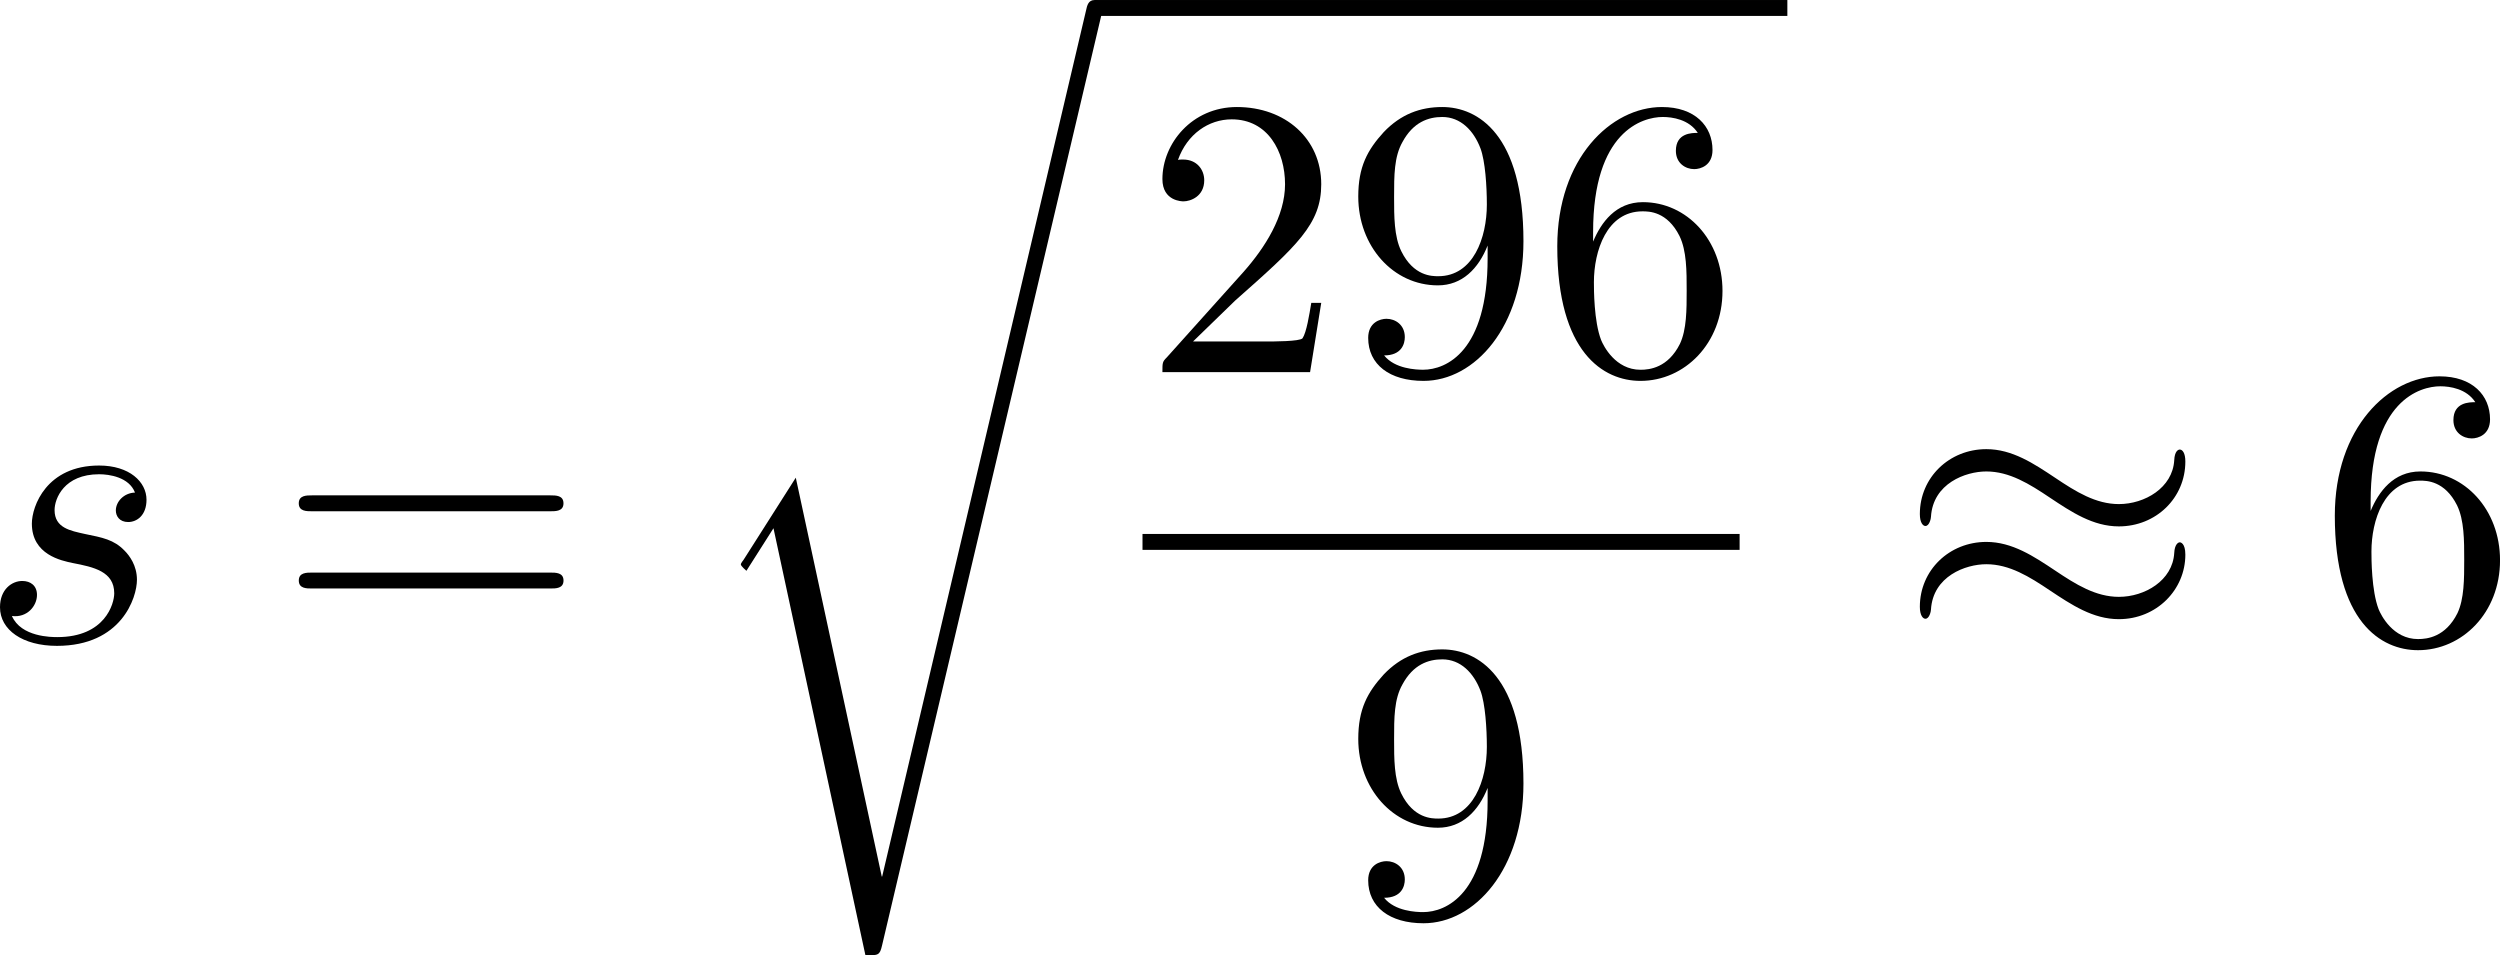 <?xml version="1.0" encoding="UTF-8" standalone="no"?>
<!-- This file was generated by dvisvgm 2.13.1 -->

<svg
   version="1.1"
   width="100.111"
   height="38.257"
   viewBox="4.552 50.981 75.083 28.692"
   id="svg322"
   xmlns:xlink="http://www.w3.org/1999/xlink"
   xmlns="http://www.w3.org/2000/svg"
   xmlns:svg="http://www.w3.org/2000/svg">
  <defs
     id="defs1">
    <path
       id="g2-105"
       d="m 2.711,-5.23 c 0,-0.134 -0.1,-0.318 -0.335,-0.318 -0.226,0 -0.469,0.218 -0.469,0.46 0,0.142 0.109,0.318 0.335,0.318 0.243,0 0.469,-0.234 0.469,-0.46 z m -1.707,4.251 c -0.033,0.109 -0.075,0.209 -0.075,0.351 0,0.393 0.335,0.711 0.795,0.711 0.837,0 1.205,-1.155 1.205,-1.28 0,-0.109 -0.109,-0.109 -0.134,-0.109 -0.117,0 -0.126,0.05 -0.159,0.142 -0.192,0.669 -0.561,1.013 -0.887,1.013 -0.167,0 -0.209,-0.109 -0.209,-0.293 0,-0.192 0.059,-0.351 0.134,-0.536 0.084,-0.226 0.176,-0.452 0.268,-0.669 0.075,-0.201 0.377,-0.962 0.41,-1.063 0.025,-0.084 0.05,-0.184 0.05,-0.268 0,-0.393 -0.335,-0.711 -0.795,-0.711 -0.828,0 -1.213,1.138 -1.213,1.28 0,0.109 0.117,0.109 0.142,0.109 0.117,0 0.126,-0.042 0.151,-0.134 0.218,-0.72 0.586,-1.021 0.895,-1.021 0.134,0 0.209,0.067 0.209,0.293 0,0.192 -0.05,0.318 -0.259,0.837 z" />
    <path
       id="g2-110"
       d="m 1.021,-0.527 c -0.033,0.109 -0.084,0.318 -0.084,0.343 0,0.184 0.151,0.268 0.285,0.268 0.151,0 0.285,-0.109 0.326,-0.184 0.042,-0.075 0.109,-0.343 0.151,-0.519 0.042,-0.159 0.134,-0.544 0.184,-0.753 0.05,-0.184 0.1,-0.368 0.142,-0.561 0.092,-0.343 0.109,-0.41 0.351,-0.753 0.234,-0.335 0.628,-0.77 1.255,-0.77 0.485,0 0.494,0.427 0.494,0.586 0,0.502 -0.36,1.431 -0.494,1.783 -0.092,0.234 -0.126,0.31 -0.126,0.452 0,0.444 0.368,0.72 0.795,0.72 0.837,0 1.205,-1.155 1.205,-1.28 0,-0.109 -0.109,-0.109 -0.134,-0.109 -0.117,0 -0.126,0.05 -0.159,0.142 -0.192,0.669 -0.552,1.013 -0.887,1.013 -0.176,0 -0.209,-0.117 -0.209,-0.293 0,-0.192 0.042,-0.301 0.192,-0.678 0.1,-0.259 0.444,-1.147 0.444,-1.615 0,-0.812 -0.644,-0.954 -1.088,-0.954 -0.695,0 -1.163,0.427 -1.414,0.762 -0.059,-0.577 -0.552,-0.762 -0.895,-0.762 -0.36,0 -0.552,0.259 -0.661,0.452 -0.184,0.31 -0.301,0.787 -0.301,0.828 0,0.109 0.117,0.109 0.142,0.109 0.117,0 0.126,-0.025 0.184,-0.251 0.126,-0.494 0.285,-0.904 0.611,-0.904 0.218,0 0.276,0.184 0.276,0.41 0,0.159 -0.075,0.469 -0.134,0.695 -0.059,0.226 -0.142,0.569 -0.184,0.753 z" />
    <path
       id="g2-111"
       d="m 4.444,-2.226 c 0,-0.929 -0.695,-1.465 -1.515,-1.465 -1.239,0 -2.41,1.163 -2.41,2.31 0,0.837 0.611,1.465 1.523,1.465 1.197,0 2.402,-1.105 2.402,-2.31 z m -2.393,2.075 c -0.418,0 -0.837,-0.268 -0.837,-0.929 0,-0.343 0.159,-1.163 0.485,-1.64 0.36,-0.519 0.845,-0.736 1.222,-0.736 0.452,0 0.837,0.31 0.837,0.929 0,0.201 -0.1,1.029 -0.469,1.615 -0.318,0.494 -0.82,0.762 -1.239,0.762 z" />
    <path
       id="g2-120"
       d="m 2.084,-0.887 c -0.084,0.285 -0.36,0.736 -0.787,0.736 -0.025,0 -0.276,0 -0.452,-0.117 0.343,-0.109 0.368,-0.41 0.368,-0.46 0,-0.184 -0.142,-0.31 -0.335,-0.31 -0.234,0 -0.477,0.201 -0.477,0.51 0,0.418 0.469,0.611 0.879,0.611 0.385,0 0.728,-0.243 0.937,-0.594 0.201,0.444 0.661,0.594 0.996,0.594 0.962,0 1.473,-1.046 1.473,-1.28 0,-0.109 -0.109,-0.109 -0.134,-0.109 -0.117,0 -0.126,0.042 -0.159,0.142 -0.176,0.577 -0.678,1.013 -1.147,1.013 -0.335,0 -0.51,-0.226 -0.51,-0.544 0,-0.218 0.201,-0.979 0.435,-1.908 0.167,-0.644 0.544,-0.854 0.82,-0.854 0.017,0 0.276,0 0.452,0.117 -0.268,0.075 -0.368,0.31 -0.368,0.46 0,0.184 0.142,0.31 0.335,0.31 0.192,0 0.469,-0.159 0.469,-0.51 0,-0.469 -0.536,-0.611 -0.87,-0.611 -0.418,0 -0.753,0.276 -0.937,0.594 C 2.921,-3.44 2.536,-3.691 2.067,-3.691 c -0.937,0 -1.473,1.029 -1.473,1.28 0,0.109 0.117,0.109 0.142,0.109 0.109,0 0.117,-0.033 0.159,-0.142 0.209,-0.653 0.736,-1.013 1.147,-1.013 0.276,0 0.502,0.151 0.502,0.552 0,0.167 -0.1,0.586 -0.176,0.87 z" />
    <path
       id="g4-49"
       d="m 2.803,-5.322 c 0,-0.226 -0.017,-0.234 -0.251,-0.234 -0.536,0.527 -1.297,0.536 -1.64,0.536 V -4.72 c 0.201,0 0.753,0 1.213,-0.234 v 4.268 c 0,0.276 0,0.385 -0.837,0.385 H 0.971 V 0 c 0.151,-0.008 1.18,-0.033 1.49,-0.033 0.259,0 1.314,0.025 1.498,0.033 V -0.301 H 3.64 c -0.837,0 -0.837,-0.109 -0.837,-0.385 z" />
    <path
       id="g4-50"
       d="M 4.226,-1.523 H 3.942 C 3.917,-1.339 3.833,-0.845 3.724,-0.762 3.657,-0.711 3.013,-0.711 2.896,-0.711 H 1.356 c 0.879,-0.778 1.172,-1.013 1.674,-1.406 0.619,-0.494 1.197,-1.013 1.197,-1.808 0,-1.013 -0.887,-1.632 -1.958,-1.632 -1.038,0 -1.741,0.728 -1.741,1.498 0,0.427 0.36,0.469 0.444,0.469 0.201,0 0.444,-0.142 0.444,-0.444 0,-0.151 -0.059,-0.444 -0.494,-0.444 0.259,-0.594 0.828,-0.778 1.222,-0.778 0.837,0 1.272,0.653 1.272,1.331 0,0.728 -0.519,1.306 -0.787,1.607 L 0.611,-0.326 C 0.527,-0.251 0.527,-0.234 0.527,0 h 3.448 z" />
    <path
       id="g4-61"
       d="m 6.427,-2.812 c 0.126,0 0.318,0 0.318,-0.209 0,-0.201 -0.201,-0.201 -0.31,-0.201 H 0.895 c -0.109,0 -0.31,0 -0.31,0.201 0,0.209 0.192,0.209 0.318,0.209 z m 0.008,1.841 c 0.109,0 0.31,0 0.31,-0.201 0,-0.209 -0.192,-0.209 -0.318,-0.209 H 0.904 c -0.126,0 -0.318,0 -0.318,0.209 0,0.201 0.201,0.201 0.31,0.201 z" />
    <path
       id="g5-26"
       d="m 4.973,17.801 c 0,-0.562 0,-1.447 -0.753,-2.415 C 3.754,14.789 3.072,14.239 2.248,13.868 4.579,12.744 4.973,11.023 4.973,10.341 V 3.455 c 0,-0.741 0,-2.271 2.319,-3.419 0.096,-0.048 0.096,-0.072 0.096,-0.251 0,-0.251 0,-0.263 -0.263,-0.263 -0.167,0 -0.191,0 -0.502,0.143 C 5.44,0.251 4.268,1.196 4.017,2.654 3.981,2.893 3.981,3.001 3.981,3.802 v 5.523 c 0,0.371 0,0.992 -0.012,1.124 -0.108,1.255 -0.837,2.343 -2.2,3.096 -0.191,0.108 -0.203,0.12 -0.203,0.311 0,0.203 0.012,0.215 0.179,0.311 0.801,0.442 1.949,1.303 2.188,2.798 0.048,0.275 0.048,0.299 0.048,0.43 v 7.101 c 0,1.734 1.196,2.869 2.678,3.575 0.263,0.132 0.287,0.132 0.466,0.132 0.251,0 0.263,0 0.263,-0.263 0,-0.191 -0.012,-0.203 -0.108,-0.263 C 6.791,27.437 5.248,26.66 4.997,24.938 4.973,24.771 4.973,24.64 4.973,23.922 Z" />
    <path
       id="g5-27"
       d="m 4.973,17.61 c 0,-1.411 0.717,-2.63 2.319,-3.491 0.084,-0.048 0.096,-0.06 0.096,-0.251 0,-0.203 -0.012,-0.215 -0.143,-0.287 C 5.093,12.433 4.973,10.676 4.973,10.329 v -7.101 c 0,-1.733 -1.196,-2.869 -2.678,-3.575 -0.263,-0.132 -0.287,-0.132 -0.466,-0.132 -0.251,0 -0.263,0.012 -0.263,0.263 0,0.179 0,0.203 0.108,0.263 0.514,0.251 2.044,1.028 2.283,2.738 0.024,0.167 0.024,0.299 0.024,1.016 V 9.923 c 0,0.562 0,1.447 0.753,2.415 0.466,0.598 1.148,1.148 1.973,1.518 -2.331,1.124 -2.726,2.845 -2.726,3.527 v 6.886 c 0,0.622 0,1.315 -0.693,2.188 -0.538,0.669 -1.124,0.98 -1.638,1.231 -0.084,0.048 -0.084,0.096 -0.084,0.251 0,0.251 0.012,0.263 0.263,0.263 0.167,0 0.191,0 0.502,-0.143 1.184,-0.586 2.355,-1.53 2.606,-2.989 0.036,-0.239 0.036,-0.347 0.036,-1.148 z" />
    <path
       id="g5-80"
       d="M 5.033,6.384 0.789,11.632 C 0.693,11.752 0.681,11.776 0.681,11.824 c 0,0.132 0.108,0.132 0.323,0.132 h 9.911 l 1.028,-2.977 h -0.299 c -0.299,0.897 -1.1,1.626 -2.116,1.973 -0.191,0.06 -1.016,0.347 -2.774,0.347 H 1.674 L 5.822,6.169 C 5.906,6.061 5.93,6.025 5.93,5.978 5.93,5.93 5.918,5.918 5.846,5.81 L 1.961,0.478 h 4.734 c 1.363,0 4.113,0.084 4.949,2.319 h 0.299 L 10.915,0 H 1.004 C 0.681,0 0.669,0.012 0.669,0.383 Z" />
    <path
       id="g5-88"
       d="m 15.135,16.737 1.447,-3.826 h -0.299 c -0.466,1.243 -1.733,2.056 -3.108,2.415 -0.251,0.06 -1.423,0.371 -3.718,0.371 H 2.248 L 8.333,8.56 C 8.416,8.464 8.44,8.428 8.44,8.369 c 0,-0.024 0,-0.06 -0.084,-0.179 L 2.786,0.574 h 6.551 c 1.602,0 2.69,0.167 2.798,0.191 0.646,0.096 1.686,0.299 2.63,0.897 0.299,0.191 1.112,0.729 1.518,1.698 h 0.299 L 15.135,0 H 1.004 C 0.729,0 0.717,0.012 0.681,0.084 0.669,0.12 0.669,0.347 0.669,0.478 l 6.324,8.656 -6.193,7.257 c -0.12,0.143 -0.12,0.203 -0.12,0.215 0,0.132 0.108,0.132 0.323,0.132 z" />
    <path
       id="g5-112"
       d="m 5.069,13.868 c 0.371,0 0.383,-0.012 0.502,-0.239 L 12.111,-0.024 c 0.084,-0.155 0.084,-0.179 0.084,-0.215 0,-0.132 -0.096,-0.239 -0.239,-0.239 -0.155,0 -0.203,0.108 -0.263,0.239 L 5.523,12.625 2.977,6.695 1.315,7.974 1.494,8.165 2.343,7.52 Z" />
    <path
       id="g5-114"
       d="M 5.571,25.847 H 5.559 L 2.977,13.868 1.411,16.331 c -0.084,0.108 -0.084,0.132 -0.084,0.143 0,0.048 0.155,0.179 0.167,0.191 l 0.813,-1.279 2.762,12.828 c 0.395,0 0.43,0 0.502,-0.311 L 12.146,0.012 c 0.024,-0.084 0.048,-0.191 0.048,-0.251 0,-0.132 -0.096,-0.239 -0.239,-0.239 -0.191,0 -0.227,0.155 -0.263,0.323 z" />
    <path
       id="g0-0"
       d="m 7.878,-2.75 c 0.203,0 0.418,0 0.418,-0.239 0,-0.239 -0.215,-0.239 -0.418,-0.239 H 1.411 c -0.203,0 -0.418,0 -0.418,0.239 0,0.239 0.215,0.239 0.418,0.239 z" />
    <path
       id="g0-2"
       d="M 4.651,-3.324 2.26,-5.703 C 2.116,-5.846 2.092,-5.87 1.997,-5.87 c -0.12,0 -0.239,0.108 -0.239,0.239 0,0.084 0.024,0.108 0.155,0.239 l 2.391,2.403 -2.391,2.403 C 1.781,-0.454 1.757,-0.43 1.757,-0.347 c 0,0.132 0.12,0.239 0.239,0.239 0.096,0 0.12,-0.024 0.263,-0.167 l 2.379,-2.379 2.475,2.475 c 0.024,0.012 0.108,0.072 0.179,0.072 0.143,0 0.239,-0.108 0.239,-0.239 0,-0.024 0,-0.072 -0.036,-0.132 -0.012,-0.024 -1.913,-1.901 -2.511,-2.511 l 2.188,-2.188 c 0.06,-0.072 0.239,-0.227 0.299,-0.299 0.012,-0.024 0.06,-0.072 0.06,-0.155 0,-0.132 -0.096,-0.239 -0.239,-0.239 -0.096,0 -0.143,0.048 -0.275,0.179 z" />
    <path
       id="g0-25"
       d="m 8.632,-5.404 c 0,-0.251 -0.084,-0.359 -0.167,-0.359 -0.048,0 -0.155,0.048 -0.167,0.323 -0.048,0.825 -0.885,1.315 -1.662,1.315 -0.693,0 -1.291,-0.371 -1.913,-0.789 -0.646,-0.43 -1.291,-0.861 -2.068,-0.861 -1.112,0 -1.997,0.849 -1.997,1.949 0,0.263 0.096,0.359 0.167,0.359 0.12,0 0.167,-0.227 0.167,-0.275 0.06,-1.004 1.04,-1.363 1.662,-1.363 0.693,0 1.291,0.371 1.913,0.789 0.646,0.43 1.291,0.861 2.068,0.861 1.112,0 1.997,-0.849 1.997,-1.949 z m 0,2.798 c 0,-0.347 -0.143,-0.371 -0.167,-0.371 -0.048,0 -0.155,0.06 -0.167,0.323 -0.048,0.825 -0.885,1.315 -1.662,1.315 -0.693,0 -1.291,-0.371 -1.913,-0.789 -0.646,-0.43 -1.291,-0.861 -2.068,-0.861 -1.112,0 -1.997,0.849 -1.997,1.949 0,0.263 0.096,0.359 0.167,0.359 0.12,0 0.167,-0.227 0.167,-0.275 0.06,-1.004 1.04,-1.363 1.662,-1.363 0.693,0 1.291,0.371 1.913,0.789 0.646,0.43 1.291,0.861 2.068,0.861 1.136,0 1.997,-0.885 1.997,-1.937 z" />
    <path
       id="g0-112"
       d="M 4.651,10.222 2.546,5.571 C 2.463,5.38 2.403,5.38 2.367,5.38 c -0.012,0 -0.072,0 -0.203,0.096 L 1.028,6.336 C 0.873,6.456 0.873,6.492 0.873,6.528 c 0,0.06 0.036,0.132 0.12,0.132 0.072,0 0.275,-0.167 0.406,-0.263 C 1.47,6.336 1.65,6.205 1.781,6.109 l 2.355,5.177 c 0.084,0.191 0.143,0.191 0.251,0.191 0.179,0 0.215,-0.072 0.299,-0.239 L 10.114,0 c 0.084,-0.167 0.084,-0.215 0.084,-0.239 0,-0.12 -0.096,-0.239 -0.239,-0.239 -0.096,0 -0.179,0.06 -0.275,0.251 z" />
    <path
       id="g1-58"
       d="m 2.295,-0.634 c 0,-0.347 -0.287,-0.634 -0.634,-0.634 -0.347,0 -0.634,0.287 -0.634,0.634 0,0.347 0.287,0.634 0.634,0.634 0.347,0 0.634,-0.287 0.634,-0.634 z" />
    <path
       id="g1-61"
       d="m 5.248,-8.512 c 0.06,-0.155 0.06,-0.203 0.06,-0.215 0,-0.132 -0.108,-0.239 -0.239,-0.239 -0.084,0 -0.167,0.036 -0.203,0.108 L 0.717,2.534 C 0.658,2.69 0.658,2.738 0.658,2.75 c 0,0.132 0.108,0.239 0.239,0.239 0.155,0 0.191,-0.084 0.263,-0.287 z" />
    <path
       id="g1-68"
       d="M 1.901,-0.933 C 1.781,-0.466 1.757,-0.371 0.813,-0.371 c -0.203,0 -0.335,0 -0.335,0.227 C 0.478,0 0.586,0 0.813,0 h 3.957 c 2.487,0 4.842,-2.523 4.842,-5.141 0,-1.686 -1.016,-3.025 -2.809,-3.025 H 2.786 c -0.227,0 -0.359,0 -0.359,0.227 0,0.143 0.108,0.143 0.347,0.143 0.155,0 0.371,0.012 0.514,0.024 0.191,0.024 0.263,0.06 0.263,0.191 0,0.048 -0.012,0.084 -0.048,0.227 z m 2.582,-6.408 C 4.591,-7.759 4.615,-7.795 5.129,-7.795 H 6.408 c 1.172,0 2.164,0.634 2.164,2.212 0,0.586 -0.239,2.546 -1.255,3.862 -0.347,0.442 -1.291,1.351 -2.762,1.351 H 3.204 c -0.167,0 -0.191,0 -0.263,-0.012 -0.12,-0.012 -0.155,-0.024 -0.155,-0.12 0,-0.036 0,-0.06 0.06,-0.275 z" />
    <path
       id="g1-69"
       d="m 8.464,-2.786 c 0.024,-0.06 0.06,-0.143 0.06,-0.167 0,-0.012 0,-0.132 -0.143,-0.132 -0.108,0 -0.132,0.072 -0.155,0.143 C 7.448,-1.172 7.006,-0.371 4.961,-0.371 H 3.216 c -0.167,0 -0.191,0 -0.263,-0.012 -0.12,-0.012 -0.155,-0.024 -0.155,-0.12 0,-0.036 0,-0.06 0.06,-0.275 l 0.813,-3.264 h 1.184 c 1.016,0 1.016,0.251 1.016,0.55 0,0.084 0,0.227 -0.084,0.586 -0.024,0.06 -0.036,0.096 -0.036,0.132 0,0.06 0.048,0.132 0.155,0.132 0.096,0 0.132,-0.06 0.179,-0.239 l 0.681,-2.798 c 0,-0.072 -0.06,-0.132 -0.143,-0.132 -0.108,0 -0.132,0.072 -0.167,0.215 -0.251,0.909 -0.466,1.184 -1.566,1.184 H 3.766 l 0.717,-2.881 c 0.108,-0.418 0.12,-0.466 0.646,-0.466 h 1.686 c 1.459,0 1.817,0.347 1.817,1.327 0,0.287 0,0.311 -0.048,0.634 0,0.072 -0.012,0.155 -0.012,0.215 0,0.06 0.036,0.143 0.143,0.143 0.132,0 0.143,-0.072 0.167,-0.299 L 9.122,-7.807 C 9.158,-8.13 9.098,-8.13 8.799,-8.13 h -6.037 c -0.239,0 -0.359,0 -0.359,0.239 0,0.132 0.108,0.132 0.335,0.132 0.442,0 0.777,0 0.777,0.215 0,0.048 0,0.072 -0.06,0.287 l -1.578,6.324 c -0.12,0.466 -0.143,0.562 -1.088,0.562 -0.203,0 -0.335,0 -0.335,0.227 C 0.454,0 0.562,0 0.789,0 h 6.205 c 0.275,0 0.287,-0.012 0.371,-0.203 z" />
    <path
       id="g1-83"
       d="m 7.711,-8.309 c 0,-0.036 -0.024,-0.12 -0.132,-0.12 -0.06,0 -0.072,0.012 -0.215,0.179 L 6.791,-7.568 C 6.48,-8.13 5.858,-8.428 5.081,-8.428 c -1.518,0 -2.953,1.375 -2.953,2.821 0,0.968 0.634,1.518 1.243,1.698 l 1.279,0.335 c 0.442,0.108 1.1,0.287 1.1,1.267 0,1.076 -0.98,2.2 -2.152,2.2 -0.765,0 -2.092,-0.263 -2.092,-1.745 0,-0.287 0.06,-0.574 0.072,-0.646 0.012,-0.048 0.024,-0.06 0.024,-0.084 0,-0.12 -0.084,-0.132 -0.143,-0.132 -0.06,0 -0.084,0.012 -0.12,0.048 -0.048,0.048 -0.717,2.774 -0.717,2.809 0,0.072 0.06,0.12 0.132,0.12 0.06,0 0.072,-0.012 0.215,-0.179 l 0.586,-0.681 c 0.514,0.693 1.327,0.861 2.02,0.861 1.626,0 3.037,-1.59 3.037,-3.072 0,-0.825 -0.406,-1.231 -0.586,-1.399 C 5.75,-4.483 5.571,-4.531 4.507,-4.806 4.244,-4.878 3.814,-4.997 3.706,-5.021 3.383,-5.129 2.977,-5.475 2.977,-6.109 c 0,-0.968 0.956,-1.985 2.092,-1.985 0.992,0 1.722,0.514 1.722,1.853 0,0.383 -0.048,0.598 -0.048,0.669 0,0.012 0,0.12 0.143,0.12 0.12,0 0.132,-0.036 0.179,-0.239 z" />
    <path
       id="g1-86"
       d="m 7.508,-6.802 c 0.586,-0.933 1.088,-0.968 1.53,-0.992 0.143,-0.012 0.155,-0.215 0.155,-0.227 0,-0.096 -0.06,-0.143 -0.155,-0.143 -0.311,0 -0.658,0.036 -0.98,0.036 -0.395,0 -0.801,-0.036 -1.184,-0.036 -0.072,0 -0.227,0 -0.227,0.227 0,0.132 0.108,0.143 0.191,0.143 0.323,0.024 0.55,0.143 0.55,0.395 0,0.179 -0.179,0.442 -0.179,0.454 L 3.539,-1.112 2.726,-7.436 c 0,-0.203 0.275,-0.359 0.825,-0.359 0.167,0 0.299,0 0.299,-0.239 0,-0.108 -0.096,-0.132 -0.167,-0.132 -0.478,0 -0.992,0.036 -1.482,0.036 -0.215,0 -0.442,-0.012 -0.658,-0.012 -0.215,0 -0.442,-0.024 -0.646,-0.024 -0.084,0 -0.227,0 -0.227,0.227 0,0.143 0.108,0.143 0.299,0.143 0.669,0 0.681,0.108 0.717,0.406 l 0.944,7.376 c 0.036,0.239 0.084,0.275 0.239,0.275 0.191,0 0.239,-0.06 0.335,-0.215 z" />
    <path
       id="g1-109"
       d="m 1.052,-0.705 c -0.036,0.179 -0.108,0.454 -0.108,0.514 0,0.215 0.167,0.323 0.347,0.323 0.143,0 0.359,-0.096 0.442,-0.335 0.012,-0.024 0.155,-0.586 0.227,-0.885 L 2.224,-2.164 C 2.295,-2.427 2.367,-2.69 2.427,-2.965 2.475,-3.168 2.57,-3.515 2.582,-3.563 c 0.179,-0.371 0.813,-1.459 1.949,-1.459 0.538,0 0.646,0.442 0.646,0.837 0,0.299 -0.084,0.634 -0.179,0.992 l -0.335,1.387 -0.239,0.909 c -0.048,0.239 -0.155,0.646 -0.155,0.705 0,0.215 0.167,0.323 0.347,0.323 0.371,0 0.442,-0.299 0.538,-0.681 0.167,-0.669 0.61,-2.415 0.717,-2.881 0.036,-0.155 0.669,-1.59 1.973,-1.59 0.514,0 0.646,0.406 0.646,0.837 0,0.681 -0.502,2.044 -0.741,2.678 -0.108,0.287 -0.155,0.418 -0.155,0.658 0,0.562 0.418,0.98 0.98,0.98 1.124,0 1.566,-1.745 1.566,-1.841 0,-0.12 -0.108,-0.12 -0.143,-0.12 -0.12,0 -0.12,0.036 -0.179,0.215 -0.179,0.634 -0.562,1.482 -1.219,1.482 -0.203,0 -0.287,-0.12 -0.287,-0.395 0,-0.299 0.108,-0.586 0.215,-0.849 0.227,-0.622 0.729,-1.949 0.729,-2.63 0,-0.777 -0.478,-1.279 -1.375,-1.279 -0.897,0 -1.506,0.526 -1.949,1.16 C 5.918,-4.28 5.882,-4.686 5.547,-4.973 5.248,-5.224 4.866,-5.284 4.567,-5.284 c -1.076,0 -1.662,0.765 -1.865,1.04 -0.06,-0.681 -0.562,-1.04 -1.1,-1.04 -0.55,0 -0.777,0.466 -0.885,0.681 -0.215,0.418 -0.371,1.124 -0.371,1.16 0,0.12 0.12,0.12 0.143,0.12 0.12,0 0.132,-0.012 0.203,-0.275 0.203,-0.849 0.442,-1.423 0.873,-1.423 0.191,0 0.371,0.096 0.371,0.55 0,0.251 -0.036,0.383 -0.191,1.004 z" />
    <path
       id="g1-110"
       d="m 1.052,-0.705 c -0.036,0.179 -0.108,0.454 -0.108,0.514 0,0.215 0.167,0.323 0.347,0.323 0.143,0 0.359,-0.096 0.442,-0.335 0.012,-0.024 0.155,-0.586 0.227,-0.885 L 2.224,-2.164 C 2.295,-2.427 2.367,-2.69 2.427,-2.965 2.475,-3.168 2.57,-3.515 2.582,-3.563 c 0.179,-0.371 0.813,-1.459 1.949,-1.459 0.538,0 0.646,0.442 0.646,0.837 0,0.741 -0.586,2.271 -0.777,2.786 -0.108,0.275 -0.12,0.418 -0.12,0.55 0,0.562 0.418,0.98 0.98,0.98 1.124,0 1.566,-1.745 1.566,-1.841 0,-0.12 -0.108,-0.12 -0.143,-0.12 -0.12,0 -0.12,0.036 -0.179,0.215 -0.239,0.813 -0.634,1.482 -1.219,1.482 -0.203,0 -0.287,-0.12 -0.287,-0.395 0,-0.299 0.108,-0.586 0.215,-0.849 0.227,-0.634 0.729,-1.949 0.729,-2.63 0,-0.801 -0.514,-1.279 -1.375,-1.279 -1.076,0 -1.662,0.765 -1.865,1.04 -0.06,-0.669 -0.55,-1.04 -1.1,-1.04 -0.55,0 -0.777,0.466 -0.897,0.681 -0.191,0.406 -0.359,1.112 -0.359,1.16 0,0.12 0.12,0.12 0.143,0.12 0.12,0 0.132,-0.012 0.203,-0.275 0.203,-0.849 0.442,-1.423 0.873,-1.423 0.239,0 0.371,0.155 0.371,0.55 0,0.251 -0.036,0.383 -0.191,1.004 z" />
    <path
       id="g1-115"
       d="m 4.674,-4.471 c -0.335,0.012 -0.574,0.275 -0.574,0.538 0,0.167 0.108,0.347 0.371,0.347 0.263,0 0.55,-0.203 0.55,-0.669 0,-0.538 -0.514,-1.028 -1.423,-1.028 -1.578,0 -2.02,1.219 -2.02,1.745 0,0.933 0.885,1.112 1.231,1.184 0.622,0.12 1.243,0.251 1.243,0.909 0,0.311 -0.275,1.315 -1.71,1.315 -0.167,0 -1.088,0 -1.363,-0.634 0.454,0.06 0.753,-0.299 0.753,-0.634 0,-0.275 -0.191,-0.418 -0.442,-0.418 -0.311,0 -0.669,0.251 -0.669,0.789 0,0.681 0.681,1.16 1.71,1.16 1.937,0 2.403,-1.447 2.403,-1.985 0,-0.43 -0.227,-0.729 -0.371,-0.873 C 4.041,-3.061 3.694,-3.12 3.168,-3.228 2.738,-3.324 2.26,-3.407 2.26,-3.945 c 0,-0.347 0.287,-1.076 1.339,-1.076 0.299,0 0.897,0.084 1.076,0.55 z" />
    <path
       id="g1-116"
       d="M 2.463,-4.782 H 3.587 c 0.239,0 0.359,0 0.359,-0.239 0,-0.132 -0.12,-0.132 -0.335,-0.132 H 2.558 c 0.43,-1.698 0.49,-1.937 0.49,-2.008 0,-0.203 -0.143,-0.323 -0.347,-0.323 -0.036,0 -0.371,0.012 -0.478,0.43 L 1.757,-5.153 H 0.634 c -0.239,0 -0.359,0 -0.359,0.227 0,0.143 0.096,0.143 0.335,0.143 h 1.052 c -0.861,3.395 -0.909,3.599 -0.909,3.814 0,0.646 0.454,1.1 1.1,1.1 1.219,0 1.901,-1.745 1.901,-1.841 0,-0.12 -0.096,-0.12 -0.143,-0.12 -0.108,0 -0.12,0.036 -0.179,0.167 -0.514,1.243 -1.148,1.53 -1.554,1.53 -0.251,0 -0.371,-0.155 -0.371,-0.55 0,-0.287 0.024,-0.371 0.072,-0.574 z" />
    <path
       id="g1-120"
       d="m 3.993,-3.61 c 0.072,-0.311 0.347,-1.411 1.184,-1.411 0.06,0 0.347,0 0.598,0.155 -0.335,0.06 -0.574,0.359 -0.574,0.646 0,0.191 0.132,0.418 0.454,0.418 0.263,0 0.646,-0.215 0.646,-0.693 0,-0.622 -0.705,-0.789 -1.112,-0.789 -0.693,0 -1.112,0.634 -1.255,0.909 -0.299,-0.789 -0.944,-0.909 -1.291,-0.909 -1.243,0 -1.925,1.542 -1.925,1.841 0,0.12 0.12,0.12 0.143,0.12 0.096,0 0.132,-0.024 0.155,-0.132 0.406,-1.267 1.196,-1.566 1.602,-1.566 0.227,0 0.646,0.108 0.646,0.801 0,0.371 -0.203,1.172 -0.646,2.845 -0.191,0.741 -0.61,1.243 -1.136,1.243 -0.072,0 -0.347,0 -0.598,-0.155 0.299,-0.06 0.562,-0.311 0.562,-0.646 0,-0.323 -0.263,-0.418 -0.442,-0.418 -0.359,0 -0.658,0.311 -0.658,0.693 0,0.55 0.598,0.789 1.124,0.789 0.789,0 1.219,-0.837 1.255,-0.909 0.143,0.442 0.574,0.909 1.291,0.909 1.231,0 1.913,-1.542 1.913,-1.841 0,-0.12 -0.108,-0.12 -0.143,-0.12 -0.108,0 -0.132,0.048 -0.155,0.132 -0.395,1.279 -1.207,1.566 -1.59,1.566 -0.466,0 -0.658,-0.383 -0.658,-0.789 0,-0.263 0.072,-0.526 0.203,-1.052 z" />
    <path
       id="g3-40"
       d="m 3.957,2.869 c 0,-0.036 0,-0.06 -0.203,-0.263 -1.494,-1.506 -1.877,-3.766 -1.877,-5.595 0,-2.08 0.454,-4.16 1.925,-5.655 0.155,-0.143 0.155,-0.167 0.155,-0.203 0,-0.084 -0.048,-0.12 -0.12,-0.12 -0.12,0 -1.196,0.813 -1.901,2.331 -0.61,1.315 -0.753,2.642 -0.753,3.646 0,0.933 0.132,2.379 0.789,3.73 0.717,1.47 1.745,2.248 1.865,2.248 0.072,0 0.12,-0.036 0.12,-0.12 z" />
    <path
       id="g3-41"
       d="m 3.455,-2.989 c 0,-0.933 -0.132,-2.379 -0.789,-3.73 -0.717,-1.47 -1.745,-2.248 -1.865,-2.248 -0.072,0 -0.12,0.048 -0.12,0.12 0,0.036 0,0.06 0.227,0.275 1.172,1.184 1.853,3.084 1.853,5.583 0,2.044 -0.442,4.148 -1.925,5.655 -0.155,0.143 -0.155,0.167 -0.155,0.203 0,0.072 0.048,0.12 0.12,0.12 0.12,0 1.196,-0.813 1.901,-2.331 0.61,-1.315 0.753,-2.642 0.753,-3.646 z" />
    <path
       id="g3-43"
       d="m 4.89,-2.75 h 3.335 c 0.167,0 0.395,0 0.395,-0.239 0,-0.239 -0.227,-0.239 -0.395,-0.239 H 4.89 v -3.347 c 0,-0.167 0,-0.395 -0.239,-0.395 -0.239,0 -0.239,0.227 -0.239,0.395 v 3.347 H 1.064 c -0.167,0 -0.395,0 -0.395,0.239 0,0.239 0.227,0.239 0.395,0.239 h 3.347 v 3.347 c 0,0.167 0,0.395 0.239,0.395 0.239,0 0.239,-0.227 0.239,-0.395 z" />
    <path
       id="g3-48"
       d="m 5.499,-3.826 c 0,-0.956 -0.06,-1.913 -0.478,-2.798 -0.55,-1.148 -1.53,-1.339 -2.032,-1.339 -0.717,0 -1.59,0.311 -2.08,1.423 -0.383,0.825 -0.442,1.757 -0.442,2.714 0,0.897 0.048,1.973 0.538,2.881 0.514,0.968 1.387,1.207 1.973,1.207 0.646,0 1.554,-0.251 2.08,-1.387 0.383,-0.825 0.442,-1.757 0.442,-2.702 z M 2.977,0 C 2.511,0 1.805,-0.299 1.59,-1.447 1.459,-2.164 1.459,-3.264 1.459,-3.969 c 0,-0.765 0,-1.554 0.096,-2.2 0.227,-1.423 1.124,-1.53 1.423,-1.53 0.395,0 1.184,0.215 1.411,1.399 0.12,0.669 0.12,1.578 0.12,2.331 0,0.897 0,1.71 -0.132,2.475 C 4.196,-0.359 3.515,0 2.977,0 Z" />
    <path
       id="g3-49"
       d="m 3.515,-7.651 c 0,-0.287 0,-0.311 -0.275,-0.311 -0.741,0.765 -1.793,0.765 -2.176,0.765 v 0.371 c 0.239,0 0.944,0 1.566,-0.311 v 6.193 c 0,0.43 -0.036,0.574 -1.112,0.574 H 1.136 V 0 c 0.418,-0.036 1.459,-0.036 1.937,-0.036 0.478,0 1.518,0 1.937,0.036 V -0.371 H 4.627 c -1.076,0 -1.112,-0.132 -1.112,-0.574 z" />
    <path
       id="g3-50"
       d="M 1.518,-0.921 2.786,-2.152 C 4.651,-3.802 5.368,-4.447 5.368,-5.643 c 0,-1.363 -1.076,-2.319 -2.534,-2.319 -1.351,0 -2.236,1.1 -2.236,2.164 0,0.669 0.598,0.669 0.634,0.669 0.203,0 0.622,-0.143 0.622,-0.634 0,-0.311 -0.215,-0.622 -0.634,-0.622 -0.096,0 -0.12,0 -0.155,0.012 0.275,-0.777 0.921,-1.219 1.614,-1.219 1.088,0 1.602,0.968 1.602,1.949 0,0.956 -0.598,1.901 -1.255,2.642 L 0.729,-0.442 C 0.598,-0.311 0.598,-0.287 0.598,0 H 5.033 L 5.368,-2.08 H 5.069 c -0.06,0.359 -0.143,0.885 -0.263,1.064 -0.084,0.096 -0.873,0.096 -1.136,0.096 z" />
    <path
       id="g3-51"
       d="m 3.467,-4.208 c 0.98,-0.323 1.674,-1.16 1.674,-2.104 0,-0.98 -1.052,-1.65 -2.2,-1.65 -1.207,0 -2.116,0.717 -2.116,1.626 0,0.395 0.263,0.622 0.61,0.622 0.371,0 0.61,-0.263 0.61,-0.61 0,-0.598 -0.562,-0.598 -0.741,-0.598 0.371,-0.586 1.16,-0.741 1.59,-0.741 0.49,0 1.148,0.263 1.148,1.339 0,0.143 -0.024,0.837 -0.335,1.363 -0.359,0.574 -0.765,0.61 -1.064,0.622 -0.096,0.012 -0.383,0.036 -0.466,0.036 -0.096,0.012 -0.179,0.024 -0.179,0.143 0,0.132 0.084,0.132 0.287,0.132 h 0.526 c 0.98,0 1.423,0.813 1.423,1.985 0,1.626 -0.825,1.973 -1.351,1.973 -0.514,0 -1.411,-0.203 -1.829,-0.909 0.418,0.06 0.789,-0.203 0.789,-0.658 0,-0.43 -0.323,-0.669 -0.669,-0.669 -0.287,0 -0.669,0.167 -0.669,0.693 0,1.088 1.112,1.877 2.415,1.877 1.459,0 2.546,-1.088 2.546,-2.307 0,-0.98 -0.753,-1.913 -1.997,-2.164 z" />
    <path
       id="g3-52"
       d="m 3.515,-1.973 v 1.04 c 0,0.43 -0.024,0.562 -0.909,0.562 H 2.355 V 0 c 0.49,-0.036 1.112,-0.036 1.614,-0.036 0.502,0 1.136,0 1.626,0.036 V -0.371 H 5.344 c -0.885,0 -0.909,-0.132 -0.909,-0.562 v -1.04 h 1.196 v -0.371 H 4.435 v -5.44 c 0,-0.239 0,-0.311 -0.191,-0.311 -0.108,0 -0.143,0 -0.239,0.143 l -3.67,5.607 v 0.371 z M 3.587,-2.343 H 0.669 L 3.587,-6.802 Z" />
    <path
       id="g3-53"
       d="m 5.368,-2.403 c 0,-1.423 -0.98,-2.618 -2.271,-2.618 -0.574,0 -1.088,0.191 -1.518,0.61 v -2.331 c 0.239,0.072 0.634,0.155 1.016,0.155 1.47,0 2.307,-1.088 2.307,-1.243 0,-0.072 -0.036,-0.132 -0.12,-0.132 -0.012,0 -0.036,0 -0.096,0.036 -0.239,0.108 -0.825,0.347 -1.626,0.347 -0.478,0 -1.028,-0.084 -1.59,-0.335 -0.096,-0.036 -0.12,-0.036 -0.143,-0.036 -0.12,0 -0.12,0.096 -0.12,0.287 v 3.539 c 0,0.215 0,0.311 0.167,0.311 0.084,0 0.108,-0.036 0.155,-0.108 0.132,-0.191 0.574,-0.837 1.542,-0.837 0.622,0 0.921,0.55 1.016,0.765 0.191,0.442 0.215,0.909 0.215,1.506 0,0.418 0,1.136 -0.287,1.638 -0.287,0.466 -0.729,0.777 -1.279,0.777 -0.873,0 -1.554,-0.634 -1.757,-1.339 0.036,0.012 0.072,0.024 0.203,0.024 0.395,0 0.598,-0.299 0.598,-0.586 0,-0.287 -0.203,-0.586 -0.598,-0.586 -0.167,0 -0.586,0.084 -0.586,0.634 0,1.028 0.825,2.188 2.164,2.188 1.387,0 2.606,-1.148 2.606,-2.666 z" />
    <path
       id="g3-54"
       d="m 1.578,-3.921 v -0.287 c 0,-3.025 1.482,-3.455 2.092,-3.455 0.287,0 0.789,0.072 1.052,0.478 -0.179,0 -0.658,0 -0.658,0.538 0,0.371 0.287,0.55 0.55,0.55 0.191,0 0.55,-0.108 0.55,-0.574 0,-0.717 -0.526,-1.291 -1.518,-1.291 -1.53,0 -3.144,1.542 -3.144,4.184 0,3.192 1.387,4.041 2.499,4.041 1.327,0 2.463,-1.124 2.463,-2.702 0,-1.518 -1.064,-2.666 -2.391,-2.666 -0.813,0 -1.255,0.61 -1.494,1.184 z m 1.423,3.85 c -0.753,0 -1.112,-0.717 -1.184,-0.897 -0.215,-0.562 -0.215,-1.518 -0.215,-1.733 0,-0.933 0.383,-2.128 1.459,-2.128 0.191,0 0.741,0 1.112,0.741 0.215,0.442 0.215,1.052 0.215,1.638 0,0.574 0,1.172 -0.203,1.602 -0.359,0.717 -0.909,0.777 -1.184,0.777 z" />
    <path
       id="g3-55"
       d="M 5.691,-7.281 C 5.798,-7.424 5.798,-7.448 5.798,-7.699 H 2.893 c -1.459,0 -1.482,-0.155 -1.53,-0.383 H 1.064 l -0.395,2.463 h 0.299 C 1.004,-5.81 1.112,-6.563 1.267,-6.707 1.351,-6.779 2.283,-6.779 2.439,-6.779 h 2.475 C 4.782,-6.587 3.838,-5.284 3.575,-4.89 2.499,-3.276 2.104,-1.614 2.104,-0.395 c 0,0.12 0,0.658 0.55,0.658 0.55,0 0.55,-0.538 0.55,-0.658 v -0.61 c 0,-0.658 0.036,-1.315 0.132,-1.961 0.048,-0.275 0.215,-1.303 0.741,-2.044 z" />
    <path
       id="g3-56"
       d="M 1.949,-5.464 C 1.399,-5.822 1.351,-6.229 1.351,-6.432 c 0,-0.729 0.777,-1.231 1.626,-1.231 0.873,0 1.638,0.622 1.638,1.482 0,0.681 -0.466,1.255 -1.184,1.674 z m 1.745,1.136 c 0.861,-0.442 1.447,-1.064 1.447,-1.853 0,-1.1 -1.064,-1.781 -2.152,-1.781 -1.196,0 -2.164,0.885 -2.164,1.997 0,0.215 0.024,0.753 0.526,1.315 0.132,0.143 0.574,0.442 0.873,0.646 -0.693,0.347 -1.722,1.016 -1.722,2.2 0,1.267 1.219,2.068 2.475,2.068 1.351,0 2.487,-0.992 2.487,-2.271 0,-0.43 -0.132,-0.968 -0.586,-1.47 C 4.651,-3.73 4.459,-3.85 3.694,-4.328 Z m -1.196,0.502 1.47,0.933 c 0.335,0.227 0.897,0.586 0.897,1.315 0,0.885 -0.897,1.506 -1.877,1.506 -1.028,0 -1.889,-0.741 -1.889,-1.733 0,-0.693 0.383,-1.459 1.399,-2.02 z" />
    <path
       id="g3-57"
       d="m 4.388,-3.802 v 0.383 c 0,2.798 -1.243,3.347 -1.937,3.347 -0.203,0 -0.849,-0.024 -1.172,-0.43 0.526,0 0.622,-0.347 0.622,-0.55 0,-0.371 -0.287,-0.55 -0.55,-0.55 -0.191,0 -0.55,0.108 -0.55,0.574 0,0.801 0.646,1.291 1.662,1.291 1.542,0 3.001,-1.626 3.001,-4.196 0,-3.216 -1.375,-4.029 -2.439,-4.029 -0.658,0 -1.243,0.215 -1.757,0.753 -0.49,0.538 -0.765,1.04 -0.765,1.937 0,1.494 1.052,2.666 2.391,2.666 0.729,0 1.219,-0.502 1.494,-1.196 z m -1.482,0.921 c -0.191,0 -0.741,0 -1.112,-0.753 -0.215,-0.442 -0.215,-1.04 -0.215,-1.626 0,-0.646 0,-1.207 0.251,-1.65 0.323,-0.598 0.777,-0.753 1.196,-0.753 0.55,0 0.944,0.406 1.148,0.944 0.143,0.383 0.191,1.136 0.191,1.686 0,0.992 -0.406,2.152 -1.459,2.152 z" />
    <path
       id="g3-61"
       d="m 8.213,-3.909 c 0.179,0 0.406,0 0.406,-0.239 0,-0.239 -0.227,-0.239 -0.395,-0.239 H 1.064 c -0.167,0 -0.395,0 -0.395,0.239 0,0.239 0.227,0.239 0.406,0.239 z m 0.012,2.319 c 0.167,0 0.395,0 0.395,-0.239 0,-0.239 -0.227,-0.239 -0.406,-0.239 H 1.076 c -0.179,0 -0.406,0 -0.406,0.239 0,0.239 0.227,0.239 0.395,0.239 z" />
  </defs>
  <use
     x="115.335"
     y="69.855"
     xlink:href="#g3-48"
     id="use1"
     transform="translate(-198.558,-304.38)" />
  <use
     x="121.313"
     y="69.855"
     xlink:href="#g3-48"
     id="use2"
     transform="translate(-198.558,-304.38)" />
  <use
     x="127.29"
     y="69.855"
     xlink:href="#g3-49"
     id="use3"
     transform="translate(-198.558,-304.38)" />
  <g
     id="g322"
     transform="translate(-207.558,-311.88)">
    <use
       x="145.223"
       y="69.855"
       xlink:href="#g1-110"
       id="use4"
       transform="translate(9,7.5)" />
    <use
       x="155.72"
       y="69.855"
       xlink:href="#g3-61"
       id="use5"
       transform="translate(9,7.5)" />
    <use
       x="168.339"
       y="52.998"
       xlink:href="#g5-26"
       id="use6"
       transform="translate(9,7.5)" />
    <use
       x="177.305"
       y="69.855"
       xlink:href="#g3-40"
       id="use7"
       transform="translate(9,7.5)" />
    <use
       x="181.955"
       y="69.855"
       xlink:href="#g3-49"
       id="use8"
       transform="translate(9,7.5)" />
    <use
       x="187.932"
       y="69.855"
       xlink:href="#g1-58"
       id="use9"
       transform="translate(9,7.5)" />
    <use
       x="191.253"
       y="69.855"
       xlink:href="#g3-57"
       id="use10"
       transform="translate(9,7.5)" />
    <use
       x="197.231"
       y="69.855"
       xlink:href="#g3-54"
       id="use11"
       transform="translate(9,7.5)" />
    <use
       x="205.865"
       y="69.855"
       xlink:href="#g3-43"
       id="use12"
       transform="translate(9,7.5)" />
    <use
       x="217.82"
       y="69.855"
       xlink:href="#g3-48"
       id="use13"
       transform="translate(9,7.5)" />
    <use
       x="223.798"
       y="69.855"
       xlink:href="#g1-58"
       id="use14"
       transform="translate(9,7.5)" />
    <use
       x="227.119"
       y="69.855"
       xlink:href="#g3-56"
       id="use15"
       transform="translate(9,7.5)" />
    <use
       x="233.096"
       y="69.855"
       xlink:href="#g3-52"
       id="use16"
       transform="translate(9,7.5)" />
    <use
       x="239.074"
       y="69.855"
       xlink:href="#g3-49"
       id="use17"
       transform="translate(9,7.5)" />
    <use
       x="245.051"
       y="69.855"
       xlink:href="#g3-41"
       id="use18"
       transform="translate(9,7.5)" />
    <use
       x="252.357"
       y="69.855"
       xlink:href="#g0-2"
       id="use19"
       transform="translate(9,7.5)" />
    <use
       x="265.747"
       y="61.767"
       xlink:href="#g3-49"
       id="use20"
       transform="translate(9,7.5)" />
    <use
       x="271.725"
       y="61.767"
       xlink:href="#g3-48"
       id="use21"
       transform="translate(9,7.5)" />
    <rect
       x="274.747"
       y="74.127"
       height="0.478"
       width="11.955"
       id="rect21" />
    <use
       x="265.747"
       y="78.056"
       xlink:href="#g3-51"
       id="use22"
       transform="translate(9,7.5)" />
    <use
       x="271.725"
       y="78.056"
       xlink:href="#g3-48"
       id="use23"
       transform="translate(9,7.5)" />
    <use
       x="279.137"
       y="52.998"
       xlink:href="#g5-27"
       id="use24"
       transform="translate(9,7.5)" />
    <use
       x="288.103"
       y="55.475"
       xlink:href="#g4-50"
       id="use25"
       transform="translate(9,7.5)" />
    <use
       x="296.123"
       y="69.855"
       xlink:href="#g3-43"
       id="use26"
       transform="translate(9,7.5)" />
    <use
       x="308.078"
       y="69.855"
       xlink:href="#g3-50"
       id="use27"
       transform="translate(9,7.5)" />
    <use
       x="317.377"
       y="69.855"
       xlink:href="#g0-25"
       id="use28"
       transform="translate(9,7.5)" />
    <use
       x="329.996"
       y="69.855"
       xlink:href="#g3-51"
       id="use29"
       transform="translate(9,7.5)" />
  </g>
  <use
     x="48.434"
     y="112.91"
     xlink:href="#g3-48"
     id="use30"
     transform="translate(-198.558,-304.38)" />
  <use
     x="54.412"
     y="112.91"
     xlink:href="#g3-48"
     id="use31"
     transform="translate(-198.558,-304.38)" />
  <use
     x="60.389"
     y="112.91"
     xlink:href="#g3-50"
     id="use32"
     transform="translate(-198.558,-304.38)" />
  <g
     id="g323"
     transform="translate(-207.558,-311.88)">
    <use
       x="78.322"
       y="112.91"
       xlink:href="#g1-83"
       id="use33"
       transform="translate(9,7.5)" />
    <use
       x="86.342"
       y="112.91"
       xlink:href="#g1-83"
       id="use34"
       transform="translate(9,7.5)" />
    <use
       x="97.683"
       y="112.91"
       xlink:href="#g3-61"
       id="use35"
       transform="translate(9,7.5)" />
    <use
       x="110.302"
       y="112.91"
       xlink:href="#g1-83"
       id="use36"
       transform="translate(9,7.5)" />
    <use
       x="117.633"
       y="114.704"
       xlink:href="#g2-120"
       id="use37"
       transform="translate(9,7.5)" />
    <use
       x="123.054"
       y="114.704"
       xlink:href="#g2-120"
       id="use38"
       transform="translate(9,7.5)" />
    <use
       x="132.394"
       y="112.91"
       xlink:href="#g3-61"
       id="use39"
       transform="translate(9,7.5)" />
    <use
       x="150.693"
       y="97.966"
       xlink:href="#g2-110"
       id="use40"
       transform="translate(9,7.5)" />
    <use
       x="145.013"
       y="101.553"
       xlink:href="#g5-88"
       id="use41"
       transform="translate(9,7.5)" />
    <use
       x="145.904"
       y="127.016"
       xlink:href="#g2-105"
       id="use42"
       transform="translate(9,7.5)" />
    <use
       x="149.287"
       y="127.016"
       xlink:href="#g4-61"
       id="use43"
       transform="translate(9,7.5)" />
    <use
       x="156.626"
       y="127.016"
       xlink:href="#g4-49"
       id="use44"
       transform="translate(9,7.5)" />
    <use
       x="162.282"
       y="112.91"
       xlink:href="#g3-40"
       id="use45"
       transform="translate(9,7.5)" />
    <use
       x="166.931"
       y="112.91"
       xlink:href="#g1-120"
       id="use46"
       transform="translate(9,7.5)" />
    <use
       x="173.764"
       y="114.704"
       xlink:href="#g2-105"
       id="use47"
       transform="translate(9,7.5)" />
    <use
       x="180.401"
       y="112.91"
       xlink:href="#g0-0"
       id="use48"
       transform="translate(9,7.5)" />
    <use
       x="192.356"
       y="112.91"
       xlink:href="#g1-109"
       id="use49"
       transform="translate(9,7.5)" />
    <use
       x="202.853"
       y="112.91"
       xlink:href="#g3-41"
       id="use50"
       transform="translate(9,7.5)" />
    <use
       x="207.502"
       y="107.974"
       xlink:href="#g4-50"
       id="use51"
       transform="translate(9,7.5)" />
    <use
       x="216.186"
       y="112.91"
       xlink:href="#g3-61"
       id="use52"
       transform="translate(9,7.5)" />
    <use
       x="228.805"
       y="101.553"
       xlink:href="#g5-88"
       id="use53"
       transform="translate(9,7.5)" />
    <use
       x="248.066"
       y="112.91"
       xlink:href="#g1-120"
       id="use54"
       transform="translate(9,7.5)" />
    <use
       x="254.899"
       y="107.974"
       xlink:href="#g4-50"
       id="use55"
       transform="translate(9,7.5)" />
    <use
       x="254.899"
       y="115.866"
       xlink:href="#g2-105"
       id="use56"
       transform="translate(9,7.5)" />
    <use
       x="262.919"
       y="112.91"
       xlink:href="#g0-0"
       id="use57"
       transform="translate(9,7.5)" />
    <use
       x="274.874"
       y="112.91"
       xlink:href="#g1-110"
       id="use58"
       transform="translate(9,7.5)" />
    <use
       x="282.05"
       y="112.91"
       xlink:href="#g1-109"
       id="use59"
       transform="translate(9,7.5)" />
    <use
       x="292.547"
       y="107.974"
       xlink:href="#g4-50"
       id="use60"
       transform="translate(9,7.5)" />
    <use
       x="301.231"
       y="112.91"
       xlink:href="#g3-61"
       id="use61"
       transform="translate(9,7.5)" />
    <use
       x="313.85"
       y="101.553"
       xlink:href="#g5-88"
       id="use62"
       transform="translate(9,7.5)" />
    <use
       x="333.111"
       y="112.91"
       xlink:href="#g1-120"
       id="use63"
       transform="translate(9,7.5)" />
    <use
       x="339.944"
       y="107.974"
       xlink:href="#g4-50"
       id="use64"
       transform="translate(9,7.5)" />
    <use
       x="339.944"
       y="115.866"
       xlink:href="#g2-105"
       id="use65"
       transform="translate(9,7.5)" />
    <use
       x="347.964"
       y="112.91"
       xlink:href="#g0-0"
       id="use66"
       transform="translate(9,7.5)" />
    <use
       x="361.354"
       y="104.823"
       xlink:href="#g3-40"
       id="use67"
       transform="translate(9,7.5)" />
    <use
       x="366.003"
       y="95.856"
       xlink:href="#g5-80"
       id="use68"
       transform="translate(9,7.5)" />
    <use
       x="380.615"
       y="104.823"
       xlink:href="#g1-120"
       id="use69"
       transform="translate(9,7.5)" />
    <use
       x="387.447"
       y="106.616"
       xlink:href="#g2-105"
       id="use70"
       transform="translate(9,7.5)" />
    <use
       x="391.428"
       y="104.823"
       xlink:href="#g3-41"
       id="use71"
       transform="translate(9,7.5)" />
    <use
       x="396.077"
       y="100.484"
       xlink:href="#g4-50"
       id="use72"
       transform="translate(9,7.5)" />
    <rect
       x="370.354"
       y="117.182"
       height="0.478"
       width="40.087"
       id="rect72" />
    <use
       x="377.809"
       y="121.111"
       xlink:href="#g1-110"
       id="use73"
       transform="translate(9,7.5)" />
  </g>
  <use
     x="182.608"
     y="156.424"
     xlink:href="#g3-48"
     id="use74"
     transform="translate(-198.558,-304.38)" />
  <use
     x="188.585"
     y="156.424"
     xlink:href="#g3-48"
     id="use75"
     transform="translate(-198.558,-304.38)" />
  <use
     x="194.563"
     y="156.424"
     xlink:href="#g3-51"
     id="use76"
     transform="translate(-198.558,-304.38)" />
  <g
     id="g324"
     transform="translate(-207.558,-311.88)">
    <use
       x="212.496"
       y="156.424"
       xlink:href="#g1-86"
       id="use77"
       transform="translate(9,7.5)" />
    <use
       x="225.447"
       y="156.424"
       xlink:href="#g3-61"
       id="use78"
       transform="translate(9,7.5)" />
    <use
       x="245.364"
       y="148.336"
       xlink:href="#g1-83"
       id="use79"
       transform="translate(9,7.5)" />
    <use
       x="253.384"
       y="148.336"
       xlink:href="#g1-83"
       id="use80"
       transform="translate(9,7.5)" />
    <rect
       x="248.501"
       y="160.696"
       height="0.478"
       width="27.765"
       id="rect80" />
    <use
       x="239.501"
       y="164.624"
       xlink:href="#g1-110"
       id="use81"
       transform="translate(9,7.5)" />
    <use
       x="249.334"
       y="164.624"
       xlink:href="#g0-0"
       id="use82"
       transform="translate(9,7.5)" />
    <use
       x="261.289"
       y="164.624"
       xlink:href="#g3-49"
       id="use83"
       transform="translate(9,7.5)" />
  </g>
  <use
     x="173.047"
     y="189.238"
     xlink:href="#g3-48"
     id="use84"
     transform="translate(-198.558,-304.38)" />
  <use
     x="179.024"
     y="189.238"
     xlink:href="#g3-48"
     id="use85"
     transform="translate(-198.558,-304.38)" />
  <use
     x="185.002"
     y="189.238"
     xlink:href="#g3-52"
     id="use86"
     transform="translate(-198.558,-304.38)" />
  <g
     id="g325"
     transform="translate(-207.558,-311.88)">
    <use
       x="202.935"
       y="189.238"
       xlink:href="#g1-115"
       id="use87"
       transform="translate(9,7.5)" />
    <use
       x="211.859"
       y="189.238"
       xlink:href="#g3-61"
       id="use88"
       transform="translate(9,7.5)" />
    <use
       x="224.479"
       y="189.238"
       xlink:href="#g1-83"
       id="use89"
       transform="translate(9,7.5)" />
    <use
       x="232.499"
       y="189.238"
       xlink:href="#g1-68"
       id="use90"
       transform="translate(9,7.5)" />
    <use
       x="246.049"
       y="189.238"
       xlink:href="#g3-61"
       id="use91"
       transform="translate(9,7.5)" />
    <use
       x="258.669"
       y="178.532"
       xlink:href="#g0-112"
       id="use92"
       transform="translate(9,7.5)" />
    <rect
       x="277.631"
       y="185.554"
       height="0.478"
       width="9.631"
       id="rect92" />
    <use
       x="268.631"
       y="189.238"
       xlink:href="#g1-86"
       id="use93"
       transform="translate(9,7.5)" />
  </g>
  <use
     x="163.772"
     y="221.938"
     xlink:href="#g3-48"
     id="use94"
     transform="translate(-198.558,-304.38)" />
  <use
     x="169.749"
     y="221.938"
     xlink:href="#g3-48"
     id="use95"
     transform="translate(-198.558,-304.38)" />
  <use
     x="175.727"
     y="221.938"
     xlink:href="#g3-53"
     id="use96"
     transform="translate(-198.558,-304.38)" />
  <g
     id="g326"
     transform="translate(-207.558,-311.88)">
    <use
       x="193.66"
       y="221.938"
       xlink:href="#g1-83"
       id="use97"
       transform="translate(9,7.5)" />
    <use
       x="201.68"
       y="221.938"
       xlink:href="#g1-69"
       id="use98"
       transform="translate(9,7.5)" />
    <use
       x="214.515"
       y="221.938"
       xlink:href="#g3-61"
       id="use99"
       transform="translate(9,7.5)" />
    <use
       x="227.134"
       y="202.92"
       xlink:href="#g5-114"
       id="use100"
       transform="translate(9,7.5)" />
    <rect
       x="248.089"
       y="209.942"
       height="0.478"
       width="12.5"
       id="rect100" />
    <use
       x="240.524"
       y="213.851"
       xlink:href="#g1-86"
       id="use101"
       transform="translate(9,7.5)" />
    <rect
       x="249.524"
       y="226.211"
       height="0.478"
       width="9.631"
       id="rect101" />
    <use
       x="241.751"
       y="230.139"
       xlink:href="#g1-110"
       id="use102"
       transform="translate(9,7.5)" />
    <use
       x="254.91"
       y="221.938"
       xlink:href="#g3-61"
       id="use103"
       transform="translate(9,7.5)" />
    <use
       x="274.731"
       y="213.851"
       xlink:href="#g1-115"
       id="use104"
       transform="translate(9,7.5)" />
    <rect
       x="277.964"
       y="226.211"
       height="0.478"
       width="17.139"
       id="rect104" />
    <use
       x="268.964"
       y="221.58"
       xlink:href="#g0-112"
       id="use105"
       transform="translate(9,7.5)" />
    <rect
       x="287.926"
       y="228.601"
       height="0.478"
       width="7.176"
       id="rect105" />
    <use
       x="278.926"
       y="230.191"
       xlink:href="#g1-110"
       id="use106"
       transform="translate(9,7.5)" />
  </g>
  <use
     x="4.552"
     y="260.804"
     xlink:href="#g3-48"
     id="use107"
     transform="translate(-198.558,-304.38)" />
  <use
     x="10.53"
     y="260.804"
     xlink:href="#g3-48"
     id="use108"
     transform="translate(-198.558,-304.38)" />
  <use
     x="16.507"
     y="260.804"
     xlink:href="#g3-55"
     id="use109"
     transform="translate(-198.558,-304.38)" />
  <g
     id="g327"
     transform="translate(-207.558,-311.88)">
    <use
       x="34.44"
       y="260.804"
       xlink:href="#g1-109"
       id="use110"
       transform="translate(9,7.5)" />
    <use
       x="48.258"
       y="260.804"
       xlink:href="#g3-61"
       id="use111"
       transform="translate(9,7.5)" />
    <use
       x="62.312"
       y="252.716"
       xlink:href="#g3-50"
       id="use112"
       transform="translate(9,7.5)" />
    <use
       x="68.289"
       y="252.716"
       xlink:href="#g3-49"
       id="use113"
       transform="translate(9,7.5)" />
    <use
       x="74.267"
       y="252.716"
       xlink:href="#g3-57"
       id="use114"
       transform="translate(9,7.5)" />
    <use
       x="82.901"
       y="252.716"
       xlink:href="#g3-43"
       id="use115"
       transform="translate(9,7.5)" />
    <use
       x="94.856"
       y="252.716"
       xlink:href="#g3-50"
       id="use116"
       transform="translate(9,7.5)" />
    <use
       x="100.834"
       y="252.716"
       xlink:href="#g3-50"
       id="use117"
       transform="translate(9,7.5)" />
    <use
       x="106.812"
       y="252.716"
       xlink:href="#g3-49"
       id="use118"
       transform="translate(9,7.5)" />
    <use
       x="115.446"
       y="252.716"
       xlink:href="#g3-43"
       id="use119"
       transform="translate(9,7.5)" />
    <use
       x="127.401"
       y="252.716"
       xlink:href="#g3-50"
       id="use120"
       transform="translate(9,7.5)" />
    <use
       x="133.379"
       y="252.716"
       xlink:href="#g3-50"
       id="use121"
       transform="translate(9,7.5)" />
    <use
       x="139.356"
       y="252.716"
       xlink:href="#g3-49"
       id="use122"
       transform="translate(9,7.5)" />
    <use
       x="147.99"
       y="252.716"
       xlink:href="#g3-43"
       id="use123"
       transform="translate(9,7.5)" />
    <use
       x="159.946"
       y="252.716"
       xlink:href="#g3-50"
       id="use124"
       transform="translate(9,7.5)" />
    <use
       x="165.923"
       y="252.716"
       xlink:href="#g3-50"
       id="use125"
       transform="translate(9,7.5)" />
    <use
       x="171.901"
       y="252.716"
       xlink:href="#g3-50"
       id="use126"
       transform="translate(9,7.5)" />
    <use
       x="180.535"
       y="252.716"
       xlink:href="#g3-43"
       id="use127"
       transform="translate(9,7.5)" />
    <use
       x="192.49"
       y="252.716"
       xlink:href="#g3-50"
       id="use128"
       transform="translate(9,7.5)" />
    <use
       x="198.468"
       y="252.716"
       xlink:href="#g3-50"
       id="use129"
       transform="translate(9,7.5)" />
    <use
       x="204.445"
       y="252.716"
       xlink:href="#g3-50"
       id="use130"
       transform="translate(9,7.5)" />
    <use
       x="213.08"
       y="252.716"
       xlink:href="#g3-43"
       id="use131"
       transform="translate(9,7.5)" />
    <use
       x="225.035"
       y="252.716"
       xlink:href="#g3-50"
       id="use132"
       transform="translate(9,7.5)" />
    <use
       x="231.012"
       y="252.716"
       xlink:href="#g3-50"
       id="use133"
       transform="translate(9,7.5)" />
    <use
       x="236.99"
       y="252.716"
       xlink:href="#g3-52"
       id="use134"
       transform="translate(9,7.5)" />
    <use
       x="245.624"
       y="252.716"
       xlink:href="#g3-43"
       id="use135"
       transform="translate(9,7.5)" />
    <use
       x="257.579"
       y="252.716"
       xlink:href="#g3-50"
       id="use136"
       transform="translate(9,7.5)" />
    <use
       x="263.557"
       y="252.716"
       xlink:href="#g3-50"
       id="use137"
       transform="translate(9,7.5)" />
    <use
       x="269.535"
       y="252.716"
       xlink:href="#g3-53"
       id="use138"
       transform="translate(9,7.5)" />
    <use
       x="278.169"
       y="252.716"
       xlink:href="#g3-43"
       id="use139"
       transform="translate(9,7.5)" />
    <use
       x="290.124"
       y="252.716"
       xlink:href="#g3-50"
       id="use140"
       transform="translate(9,7.5)" />
    <use
       x="296.102"
       y="252.716"
       xlink:href="#g3-50"
       id="use141"
       transform="translate(9,7.5)" />
    <use
       x="302.079"
       y="252.716"
       xlink:href="#g3-55"
       id="use142"
       transform="translate(9,7.5)" />
    <use
       x="310.713"
       y="252.716"
       xlink:href="#g3-43"
       id="use143"
       transform="translate(9,7.5)" />
    <use
       x="322.669"
       y="252.716"
       xlink:href="#g3-50"
       id="use144"
       transform="translate(9,7.5)" />
    <use
       x="328.646"
       y="252.716"
       xlink:href="#g3-51"
       id="use145"
       transform="translate(9,7.5)" />
    <use
       x="334.624"
       y="252.716"
       xlink:href="#g3-49"
       id="use146"
       transform="translate(9,7.5)" />
    <use
       x="343.258"
       y="252.716"
       xlink:href="#g3-43"
       id="use147"
       transform="translate(9,7.5)" />
    <use
       x="355.213"
       y="252.716"
       xlink:href="#g3-50"
       id="use148"
       transform="translate(9,7.5)" />
    <use
       x="361.191"
       y="252.716"
       xlink:href="#g3-51"
       id="use149"
       transform="translate(9,7.5)" />
    <use
       x="367.168"
       y="252.716"
       xlink:href="#g3-56"
       id="use150"
       transform="translate(9,7.5)" />
    <rect
       x="71.312"
       y="265.076"
       height="0.478"
       width="310.834"
       id="rect150" />
    <use
       x="211.751"
       y="269.005"
       xlink:href="#g3-49"
       id="use151"
       transform="translate(9,7.5)" />
    <use
       x="217.729"
       y="269.005"
       xlink:href="#g3-48"
       id="use152"
       transform="translate(9,7.5)" />
    <use
       x="377.901"
       y="260.804"
       xlink:href="#g3-61"
       id="use153"
       transform="translate(9,7.5)" />
    <use
       x="391.955"
       y="252.716"
       xlink:href="#g3-50"
       id="use154"
       transform="translate(9,7.5)" />
    <use
       x="397.933"
       y="252.716"
       xlink:href="#g3-50"
       id="use155"
       transform="translate(9,7.5)" />
    <use
       x="403.91"
       y="252.716"
       xlink:href="#g3-53"
       id="use156"
       transform="translate(9,7.5)" />
    <use
       x="409.888"
       y="252.716"
       xlink:href="#g3-48"
       id="use157"
       transform="translate(9,7.5)" />
    <rect
       x="400.955"
       y="265.076"
       height="0.478"
       width="23.91"
       id="rect157" />
    <use
       x="397.933"
       y="269.005"
       xlink:href="#g3-49"
       id="use158"
       transform="translate(9,7.5)" />
    <use
       x="403.91"
       y="269.005"
       xlink:href="#g3-48"
       id="use159"
       transform="translate(9,7.5)" />
    <use
       x="420.621"
       y="260.804"
       xlink:href="#g3-61"
       id="use160"
       transform="translate(9,7.5)" />
    <use
       x="433.24"
       y="260.804"
       xlink:href="#g3-50"
       id="use161"
       transform="translate(9,7.5)" />
    <use
       x="439.218"
       y="260.804"
       xlink:href="#g3-50"
       id="use162"
       transform="translate(9,7.5)" />
    <use
       x="445.195"
       y="260.804"
       xlink:href="#g3-53"
       id="use163"
       transform="translate(9,7.5)" />
  </g>
  <use
     x="4.552"
     y="298.779"
     xlink:href="#g3-48"
     id="use164"
     transform="translate(-198.558,-304.38)" />
  <use
     x="10.53"
     y="298.779"
     xlink:href="#g3-48"
     id="use165"
     transform="translate(-198.558,-304.38)" />
  <use
     x="16.507"
     y="298.779"
     xlink:href="#g3-56"
     id="use166"
     transform="translate(-198.558,-304.38)" />
  <g
     id="g328"
     transform="translate(-207.558,-311.88)">
    <use
       x="34.44"
       y="298.779"
       xlink:href="#g1-83"
       id="use167"
       transform="translate(9,7.5)" />
    <use
       x="42.46"
       y="298.779"
       xlink:href="#g1-83"
       id="use168"
       transform="translate(9,7.5)" />
    <use
       x="53.801"
       y="298.779"
       xlink:href="#g3-61"
       id="use169"
       transform="translate(9,7.5)" />
    <use
       x="66.42"
       y="298.779"
       xlink:href="#g3-40"
       id="use170"
       transform="translate(9,7.5)" />
    <use
       x="71.069"
       y="298.779"
       xlink:href="#g3-50"
       id="use171"
       transform="translate(9,7.5)" />
    <use
       x="77.047"
       y="298.779"
       xlink:href="#g3-49"
       id="use172"
       transform="translate(9,7.5)" />
    <use
       x="83.025"
       y="298.779"
       xlink:href="#g3-57"
       id="use173"
       transform="translate(9,7.5)" />
    <use
       x="89.002"
       y="293.843"
       xlink:href="#g4-50"
       id="use174"
       transform="translate(9,7.5)" />
    <use
       x="94.366"
       y="298.779"
       xlink:href="#g3-43"
       id="use175"
       transform="translate(9,7.5)" />
    <use
       x="103.664"
       y="298.779"
       xlink:href="#g3-50"
       id="use176"
       transform="translate(9,7.5)" />
    <use
       x="109.642"
       y="298.779"
       xlink:href="#g3-50"
       id="use177"
       transform="translate(9,7.5)" />
    <use
       x="115.619"
       y="298.779"
       xlink:href="#g3-49"
       id="use178"
       transform="translate(9,7.5)" />
    <use
       x="121.597"
       y="293.843"
       xlink:href="#g4-50"
       id="use179"
       transform="translate(9,7.5)" />
    <use
       x="126.96"
       y="298.779"
       xlink:href="#g3-43"
       id="use180"
       transform="translate(9,7.5)" />
    <use
       x="136.259"
       y="298.779"
       xlink:href="#g3-50"
       id="use181"
       transform="translate(9,7.5)" />
    <use
       x="142.236"
       y="298.779"
       xlink:href="#g3-50"
       id="use182"
       transform="translate(9,7.5)" />
    <use
       x="148.214"
       y="298.779"
       xlink:href="#g3-49"
       id="use183"
       transform="translate(9,7.5)" />
    <use
       x="154.191"
       y="293.843"
       xlink:href="#g4-50"
       id="use184"
       transform="translate(9,7.5)" />
    <use
       x="159.555"
       y="298.779"
       xlink:href="#g3-43"
       id="use185"
       transform="translate(9,7.5)" />
    <use
       x="168.853"
       y="298.779"
       xlink:href="#g3-50"
       id="use186"
       transform="translate(9,7.5)" />
    <use
       x="174.831"
       y="298.779"
       xlink:href="#g3-50"
       id="use187"
       transform="translate(9,7.5)" />
    <use
       x="180.808"
       y="298.779"
       xlink:href="#g3-50"
       id="use188"
       transform="translate(9,7.5)" />
    <use
       x="186.786"
       y="293.843"
       xlink:href="#g4-50"
       id="use189"
       transform="translate(9,7.5)" />
    <use
       x="192.149"
       y="298.779"
       xlink:href="#g3-43"
       id="use190"
       transform="translate(9,7.5)" />
    <use
       x="201.448"
       y="298.779"
       xlink:href="#g3-50"
       id="use191"
       transform="translate(9,7.5)" />
    <use
       x="207.425"
       y="298.779"
       xlink:href="#g3-50"
       id="use192"
       transform="translate(9,7.5)" />
    <use
       x="213.403"
       y="298.779"
       xlink:href="#g3-50"
       id="use193"
       transform="translate(9,7.5)" />
    <use
       x="219.381"
       y="293.843"
       xlink:href="#g4-50"
       id="use194"
       transform="translate(9,7.5)" />
    <use
       x="224.744"
       y="298.779"
       xlink:href="#g3-43"
       id="use195"
       transform="translate(9,7.5)" />
    <use
       x="234.042"
       y="298.779"
       xlink:href="#g3-50"
       id="use196"
       transform="translate(9,7.5)" />
    <use
       x="240.02"
       y="298.779"
       xlink:href="#g3-50"
       id="use197"
       transform="translate(9,7.5)" />
    <use
       x="245.997"
       y="298.779"
       xlink:href="#g3-52"
       id="use198"
       transform="translate(9,7.5)" />
    <use
       x="251.975"
       y="293.843"
       xlink:href="#g4-50"
       id="use199"
       transform="translate(9,7.5)" />
    <use
       x="257.338"
       y="298.779"
       xlink:href="#g3-43"
       id="use200"
       transform="translate(9,7.5)" />
    <use
       x="266.637"
       y="298.779"
       xlink:href="#g3-50"
       id="use201"
       transform="translate(9,7.5)" />
    <use
       x="272.614"
       y="298.779"
       xlink:href="#g3-50"
       id="use202"
       transform="translate(9,7.5)" />
    <use
       x="278.592"
       y="298.779"
       xlink:href="#g3-53"
       id="use203"
       transform="translate(9,7.5)" />
    <use
       x="284.57"
       y="293.843"
       xlink:href="#g4-50"
       id="use204"
       transform="translate(9,7.5)" />
    <use
       x="289.933"
       y="298.779"
       xlink:href="#g3-43"
       id="use205"
       transform="translate(9,7.5)" />
    <use
       x="299.231"
       y="298.779"
       xlink:href="#g3-50"
       id="use206"
       transform="translate(9,7.5)" />
    <use
       x="305.209"
       y="298.779"
       xlink:href="#g3-50"
       id="use207"
       transform="translate(9,7.5)" />
    <use
       x="311.187"
       y="298.779"
       xlink:href="#g3-55"
       id="use208"
       transform="translate(9,7.5)" />
    <use
       x="317.164"
       y="293.843"
       xlink:href="#g4-50"
       id="use209"
       transform="translate(9,7.5)" />
    <use
       x="322.527"
       y="298.779"
       xlink:href="#g3-43"
       id="use210"
       transform="translate(9,7.5)" />
    <use
       x="331.826"
       y="298.779"
       xlink:href="#g3-50"
       id="use211"
       transform="translate(9,7.5)" />
    <use
       x="337.804"
       y="298.779"
       xlink:href="#g3-51"
       id="use212"
       transform="translate(9,7.5)" />
    <use
       x="343.781"
       y="298.779"
       xlink:href="#g3-49"
       id="use213"
       transform="translate(9,7.5)" />
    <use
       x="349.759"
       y="293.843"
       xlink:href="#g4-50"
       id="use214"
       transform="translate(9,7.5)" />
    <use
       x="355.122"
       y="298.779"
       xlink:href="#g3-43"
       id="use215"
       transform="translate(9,7.5)" />
    <use
       x="364.421"
       y="298.779"
       xlink:href="#g3-50"
       id="use216"
       transform="translate(9,7.5)" />
    <use
       x="370.398"
       y="298.779"
       xlink:href="#g3-51"
       id="use217"
       transform="translate(9,7.5)" />
    <use
       x="376.376"
       y="298.779"
       xlink:href="#g3-56"
       id="use218"
       transform="translate(9,7.5)" />
    <use
       x="382.353"
       y="293.843"
       xlink:href="#g4-50"
       id="use219"
       transform="translate(9,7.5)" />
    <use
       x="387.717"
       y="298.779"
       xlink:href="#g3-41"
       id="use220"
       transform="translate(9,7.5)" />
    <use
       x="392.366"
       y="298.779"
       xlink:href="#g0-0"
       id="use221"
       transform="translate(9,7.5)" />
    <use
       x="403.099"
       y="290.691"
       xlink:href="#g3-50"
       id="use222"
       transform="translate(9,7.5)" />
    <use
       x="409.077"
       y="290.691"
       xlink:href="#g3-50"
       id="use223"
       transform="translate(9,7.5)" />
    <use
       x="415.054"
       y="290.691"
       xlink:href="#g3-53"
       id="use224"
       transform="translate(9,7.5)" />
    <use
       x="421.032"
       y="290.691"
       xlink:href="#g3-48"
       id="use225"
       transform="translate(9,7.5)" />
    <use
       x="427.009"
       y="286.353"
       xlink:href="#g4-50"
       id="use226"
       transform="translate(9,7.5)" />
    <rect
       x="412.099"
       y="303.051"
       height="0.478"
       width="29.274"
       id="rect226" />
    <use
       x="411.758"
       y="306.98"
       xlink:href="#g3-49"
       id="use227"
       transform="translate(9,7.5)" />
    <use
       x="417.736"
       y="306.98"
       xlink:href="#g3-48"
       id="use228"
       transform="translate(9,7.5)" />
    <use
       x="437.128"
       y="298.779"
       xlink:href="#g3-61"
       id="use229"
       transform="translate(9,7.5)" />
    <use
       x="449.747"
       y="298.779"
       xlink:href="#g3-53"
       id="use230"
       transform="translate(9,7.5)" />
    <use
       x="455.725"
       y="298.779"
       xlink:href="#g3-48"
       id="use231"
       transform="translate(9,7.5)" />
    <use
       x="461.703"
       y="298.779"
       xlink:href="#g3-54"
       id="use232"
       transform="translate(9,7.5)" />
    <use
       x="467.68"
       y="298.779"
       xlink:href="#g3-53"
       id="use233"
       transform="translate(9,7.5)" />
    <use
       x="473.658"
       y="298.779"
       xlink:href="#g3-52"
       id="use234"
       transform="translate(9,7.5)" />
    <use
       x="479.635"
       y="298.779"
       xlink:href="#g3-54"
       id="use235"
       transform="translate(9,7.5)" />
    <use
       x="485.613"
       y="298.779"
       xlink:href="#g0-0"
       id="use236"
       transform="translate(9,7.5)" />
    <use
       x="496.346"
       y="290.691"
       xlink:href="#g3-53"
       id="use237"
       transform="translate(9,7.5)" />
    <use
       x="502.324"
       y="290.691"
       xlink:href="#g3-48"
       id="use238"
       transform="translate(9,7.5)" />
    <use
       x="508.301"
       y="290.691"
       xlink:href="#g3-54"
       id="use239"
       transform="translate(9,7.5)" />
    <use
       x="514.279"
       y="290.691"
       xlink:href="#g3-50"
       id="use240"
       transform="translate(9,7.5)" />
    <use
       x="520.256"
       y="290.691"
       xlink:href="#g3-53"
       id="use241"
       transform="translate(9,7.5)" />
    <use
       x="526.234"
       y="290.691"
       xlink:href="#g3-48"
       id="use242"
       transform="translate(9,7.5)" />
    <use
       x="532.212"
       y="290.691"
       xlink:href="#g3-48"
       id="use243"
       transform="translate(9,7.5)" />
    <rect
       x="505.346"
       y="303.051"
       height="0.478"
       width="41.843"
       id="rect243" />
    <use
       x="511.29"
       y="306.98"
       xlink:href="#g3-49"
       id="use244"
       transform="translate(9,7.5)" />
    <use
       x="517.268"
       y="306.98"
       xlink:href="#g3-48"
       id="use245"
       transform="translate(9,7.5)" />
    <use
       x="542.945"
       y="298.779"
       xlink:href="#g3-61"
       id="use246"
       transform="translate(9,7.5)" />
    <use
       x="555.564"
       y="298.779"
       xlink:href="#g3-50"
       id="use247"
       transform="translate(9,7.5)" />
    <use
       x="561.542"
       y="298.779"
       xlink:href="#g3-57"
       id="use248"
       transform="translate(9,7.5)" />
    <use
       x="567.519"
       y="298.779"
       xlink:href="#g3-54"
       id="use249"
       transform="translate(9,7.5)" />
  </g>
  <use
     x="168.927"
     y="334.727"
     xlink:href="#g3-48"
     id="use250"
     transform="translate(-198.558,-304.38)" />
  <use
     x="174.905"
     y="334.727"
     xlink:href="#g3-48"
     id="use251"
     transform="translate(-198.558,-304.38)" />
  <use
     x="180.882"
     y="334.727"
     xlink:href="#g3-57"
     id="use252"
     transform="translate(-198.558,-304.38)" />
  <g
     id="g329"
     transform="translate(-207.558,-311.88)">
    <use
       x="198.815"
       y="334.727"
       xlink:href="#g1-86"
       id="use253"
       transform="translate(9,7.5)" />
    <use
       x="211.766"
       y="334.727"
       xlink:href="#g3-61"
       id="use254"
       transform="translate(9,7.5)" />
    <use
       x="225.82"
       y="326.639"
       xlink:href="#g3-50"
       id="use255"
       transform="translate(9,7.5)" />
    <use
       x="231.798"
       y="326.639"
       xlink:href="#g3-57"
       id="use256"
       transform="translate(9,7.5)" />
    <use
       x="237.776"
       y="326.639"
       xlink:href="#g3-54"
       id="use257"
       transform="translate(9,7.5)" />
    <rect
       x="234.82"
       y="338.999"
       height="0.478"
       width="17.933"
       id="rect257" />
    <use
       x="231.798"
       y="342.928"
       xlink:href="#g3-57"
       id="use258"
       transform="translate(9,7.5)" />
    <use
       x="248.509"
       y="334.727"
       xlink:href="#g0-25"
       id="use259"
       transform="translate(9,7.5)" />
    <use
       x="261.128"
       y="334.727"
       xlink:href="#g3-50"
       id="use260"
       transform="translate(9,7.5)" />
    <use
       x="267.105"
       y="334.727"
       xlink:href="#g3-51"
       id="use261"
       transform="translate(9,7.5)" />
    <use
       x="273.083"
       y="334.727"
       xlink:href="#g1-58"
       id="use262"
       transform="translate(9,7.5)" />
    <use
       x="276.404"
       y="334.727"
       xlink:href="#g3-57"
       id="use263"
       transform="translate(9,7.5)" />
  </g>
  <use
     x="172.601"
     y="374.625"
     xlink:href="#g3-48"
     id="use264"
     transform="translate(-198.558,-304.38)" />
  <use
     x="178.578"
     y="374.625"
     xlink:href="#g3-49"
     id="use265"
     transform="translate(-198.558,-304.38)" />
  <use
     x="184.556"
     y="374.625"
     xlink:href="#g3-48"
     id="use266"
     transform="translate(-198.558,-304.38)" />
  <g
     id="g330"
     transform="translate(-207.558,-311.88)">
    <use
       x="202.489"
       y="374.625"
       xlink:href="#g1-115"
       id="use267"
       transform="translate(9,7.5)" />
    <use
       x="211.414"
       y="374.625"
       xlink:href="#g3-61"
       id="use268"
       transform="translate(9,7.5)" />
    <use
       x="224.033"
       y="355.839"
       xlink:href="#g5-114"
       id="use269"
       transform="translate(9,7.5)" />
    <rect
       x="244.988"
       y="362.861"
       height="0.478"
       width="20.802"
       id="rect269" />
    <use
       x="237.423"
       y="366.537"
       xlink:href="#g3-50"
       id="use270"
       transform="translate(9,7.5)" />
    <use
       x="243.4"
       y="366.537"
       xlink:href="#g3-57"
       id="use271"
       transform="translate(9,7.5)" />
    <use
       x="249.378"
       y="366.537"
       xlink:href="#g3-54"
       id="use272"
       transform="translate(9,7.5)" />
    <rect
       x="246.423"
       y="378.897"
       height="0.478"
       width="17.933"
       id="rect272" />
    <use
       x="243.4"
       y="382.826"
       xlink:href="#g3-57"
       id="use273"
       transform="translate(9,7.5)" />
    <use
       x="260.111"
       y="374.625"
       xlink:href="#g0-25"
       id="use274"
       transform="translate(9,7.5)" />
    <use
       x="272.73"
       y="374.625"
       xlink:href="#g3-54"
       id="use275"
       transform="translate(9,7.5)" />
  </g>
  <use
     x="154.681"
     y="415.253"
     xlink:href="#g3-48"
     id="use276"
     transform="translate(-198.558,-304.38)" />
  <use
     x="160.658"
     y="415.253"
     xlink:href="#g3-49"
     id="use277"
     transform="translate(-198.558,-304.38)" />
  <use
     x="166.636"
     y="415.253"
     xlink:href="#g3-49"
     id="use278"
     transform="translate(-198.558,-304.38)" />
  <g
     id="g331"
     transform="translate(-207.558,-311.88)">
    <use
       x="184.569"
       y="415.253"
       xlink:href="#g1-83"
       id="use279"
       transform="translate(9,7.5)" />
    <use
       x="192.588"
       y="415.253"
       xlink:href="#g1-69"
       id="use280"
       transform="translate(9,7.5)" />
    <use
       x="205.424"
       y="415.253"
       xlink:href="#g3-61"
       id="use281"
       transform="translate(9,7.5)" />
    <use
       x="218.043"
       y="396.965"
       xlink:href="#g5-114"
       id="use282"
       transform="translate(9,7.5)" />
    <rect
       x="238.998"
       y="403.987"
       height="0.478"
       width="35.414"
       id="rect282" />
    <use
       x="238.739"
       y="407.165"
       xlink:href="#g3-50"
       id="use283"
       transform="translate(9,7.5)" />
    <use
       x="244.716"
       y="407.165"
       xlink:href="#g3-57"
       id="use284"
       transform="translate(9,7.5)" />
    <use
       x="250.694"
       y="407.165"
       xlink:href="#g3-54"
       id="use285"
       transform="translate(9,7.5)" />
    <rect
       x="240.433"
       y="419.525"
       height="0.478"
       width="32.545"
       id="rect285" />
    <use
       x="231.433"
       y="423.453"
       xlink:href="#g3-57"
       id="use286"
       transform="translate(9,7.5)" />
    <use
       x="240.067"
       y="423.453"
       xlink:href="#g0-2"
       id="use287"
       transform="translate(9,7.5)" />
    <use
       x="252.022"
       y="423.453"
       xlink:href="#g3-49"
       id="use288"
       transform="translate(9,7.5)" />
    <use
       x="258"
       y="423.453"
       xlink:href="#g3-48"
       id="use289"
       transform="translate(9,7.5)" />
    <use
       x="268.733"
       y="415.253"
       xlink:href="#g0-25"
       id="use290"
       transform="translate(9,7.5)" />
    <use
       x="281.352"
       y="415.253"
       xlink:href="#g3-49"
       id="use291"
       transform="translate(9,7.5)" />
    <use
       x="287.33"
       y="415.253"
       xlink:href="#g1-58"
       id="use292"
       transform="translate(9,7.5)" />
    <use
       x="290.65"
       y="415.253"
       xlink:href="#g3-56"
       id="use293"
       transform="translate(9,7.5)" />
  </g>
  <use
     x="142.026"
     y="452.927"
     xlink:href="#g3-48"
     id="use294"
     transform="translate(-198.558,-304.38)" />
  <use
     x="148.004"
     y="452.927"
     xlink:href="#g3-49"
     id="use295"
     transform="translate(-198.558,-304.38)" />
  <use
     x="153.981"
     y="452.927"
     xlink:href="#g3-50"
     id="use296"
     transform="translate(-198.558,-304.38)" />
  <g
     id="g332"
     transform="translate(-207.558,-311.88)">
    <use
       x="171.914"
       y="452.927"
       xlink:href="#g1-116"
       id="use297"
       transform="translate(9,7.5)" />
    <use
       x="176.231"
       y="454.721"
       xlink:href="#g2-111"
       id="use298"
       transform="translate(9,7.5)" />
    <use
       x="184.869"
       y="452.927"
       xlink:href="#g3-61"
       id="use299"
       transform="translate(9,7.5)" />
    <use
       x="203.572"
       y="444.84"
       xlink:href="#g3-50"
       id="use300"
       transform="translate(9,7.5)" />
    <use
       x="209.55"
       y="444.84"
       xlink:href="#g3-50"
       id="use301"
       transform="translate(9,7.5)" />
    <use
       x="215.527"
       y="444.84"
       xlink:href="#g3-53"
       id="use302"
       transform="translate(9,7.5)" />
    <use
       x="224.162"
       y="444.84"
       xlink:href="#g0-0"
       id="use303"
       transform="translate(9,7.5)" />
    <use
       x="236.117"
       y="444.84"
       xlink:href="#g3-49"
       id="use304"
       transform="translate(9,7.5)" />
    <use
       x="242.094"
       y="444.84"
       xlink:href="#g3-55"
       id="use305"
       transform="translate(9,7.5)" />
    <use
       x="248.072"
       y="444.84"
       xlink:href="#g3-48"
       id="use306"
       transform="translate(9,7.5)" />
    <rect
       x="207.923"
       y="457.199"
       height="0.478"
       width="59.776"
       id="rect306" />
    <use
       x="198.923"
       y="452.568"
       xlink:href="#g5-112"
       id="use307"
       transform="translate(9,7.5)" />
    <rect
       x="219.878"
       y="459.59"
       height="0.478"
       width="47.821"
       id="rect307" />
    <use
       x="210.878"
       y="462.79"
       xlink:href="#g3-50"
       id="use308"
       transform="translate(9,7.5)" />
    <use
       x="216.856"
       y="462.79"
       xlink:href="#g3-57"
       id="use309"
       transform="translate(9,7.5)" />
    <use
       x="222.833"
       y="462.79"
       xlink:href="#g3-54"
       id="use310"
       transform="translate(9,7.5)" />
    <use
       x="228.811"
       y="462.79"
       xlink:href="#g1-61"
       id="use311"
       transform="translate(9,7.5)" />
    <use
       x="234.788"
       y="462.79"
       xlink:href="#g3-57"
       id="use312"
       transform="translate(9,7.5)" />
    <use
       x="240.766"
       y="462.79"
       xlink:href="#g1-61"
       id="use313"
       transform="translate(9,7.5)" />
    <use
       x="246.744"
       y="462.79"
       xlink:href="#g3-49"
       id="use314"
       transform="translate(9,7.5)" />
    <use
       x="252.721"
       y="462.79"
       xlink:href="#g3-48"
       id="use315"
       transform="translate(9,7.5)" />
    <use
       x="263.454"
       y="452.927"
       xlink:href="#g0-25"
       id="use316"
       transform="translate(9,7.5)" />
    <use
       x="276.074"
       y="452.927"
       xlink:href="#g3-51"
       id="use317"
       transform="translate(9,7.5)" />
    <use
       x="282.051"
       y="452.927"
       xlink:href="#g3-48"
       id="use318"
       transform="translate(9,7.5)" />
    <use
       x="288.029"
       y="452.927"
       xlink:href="#g1-58"
       id="use319"
       transform="translate(9,7.5)" />
    <use
       x="291.35"
       y="452.927"
       xlink:href="#g3-51"
       id="use320"
       transform="translate(9,7.5)" />
    <use
       x="297.327"
       y="452.927"
       xlink:href="#g3-50"
       id="use321"
       transform="translate(9,7.5)" />
    <use
       x="303.305"
       y="452.927"
       xlink:href="#g3-56"
       id="use322"
       transform="translate(9,7.5)" />
  </g>
</svg>
